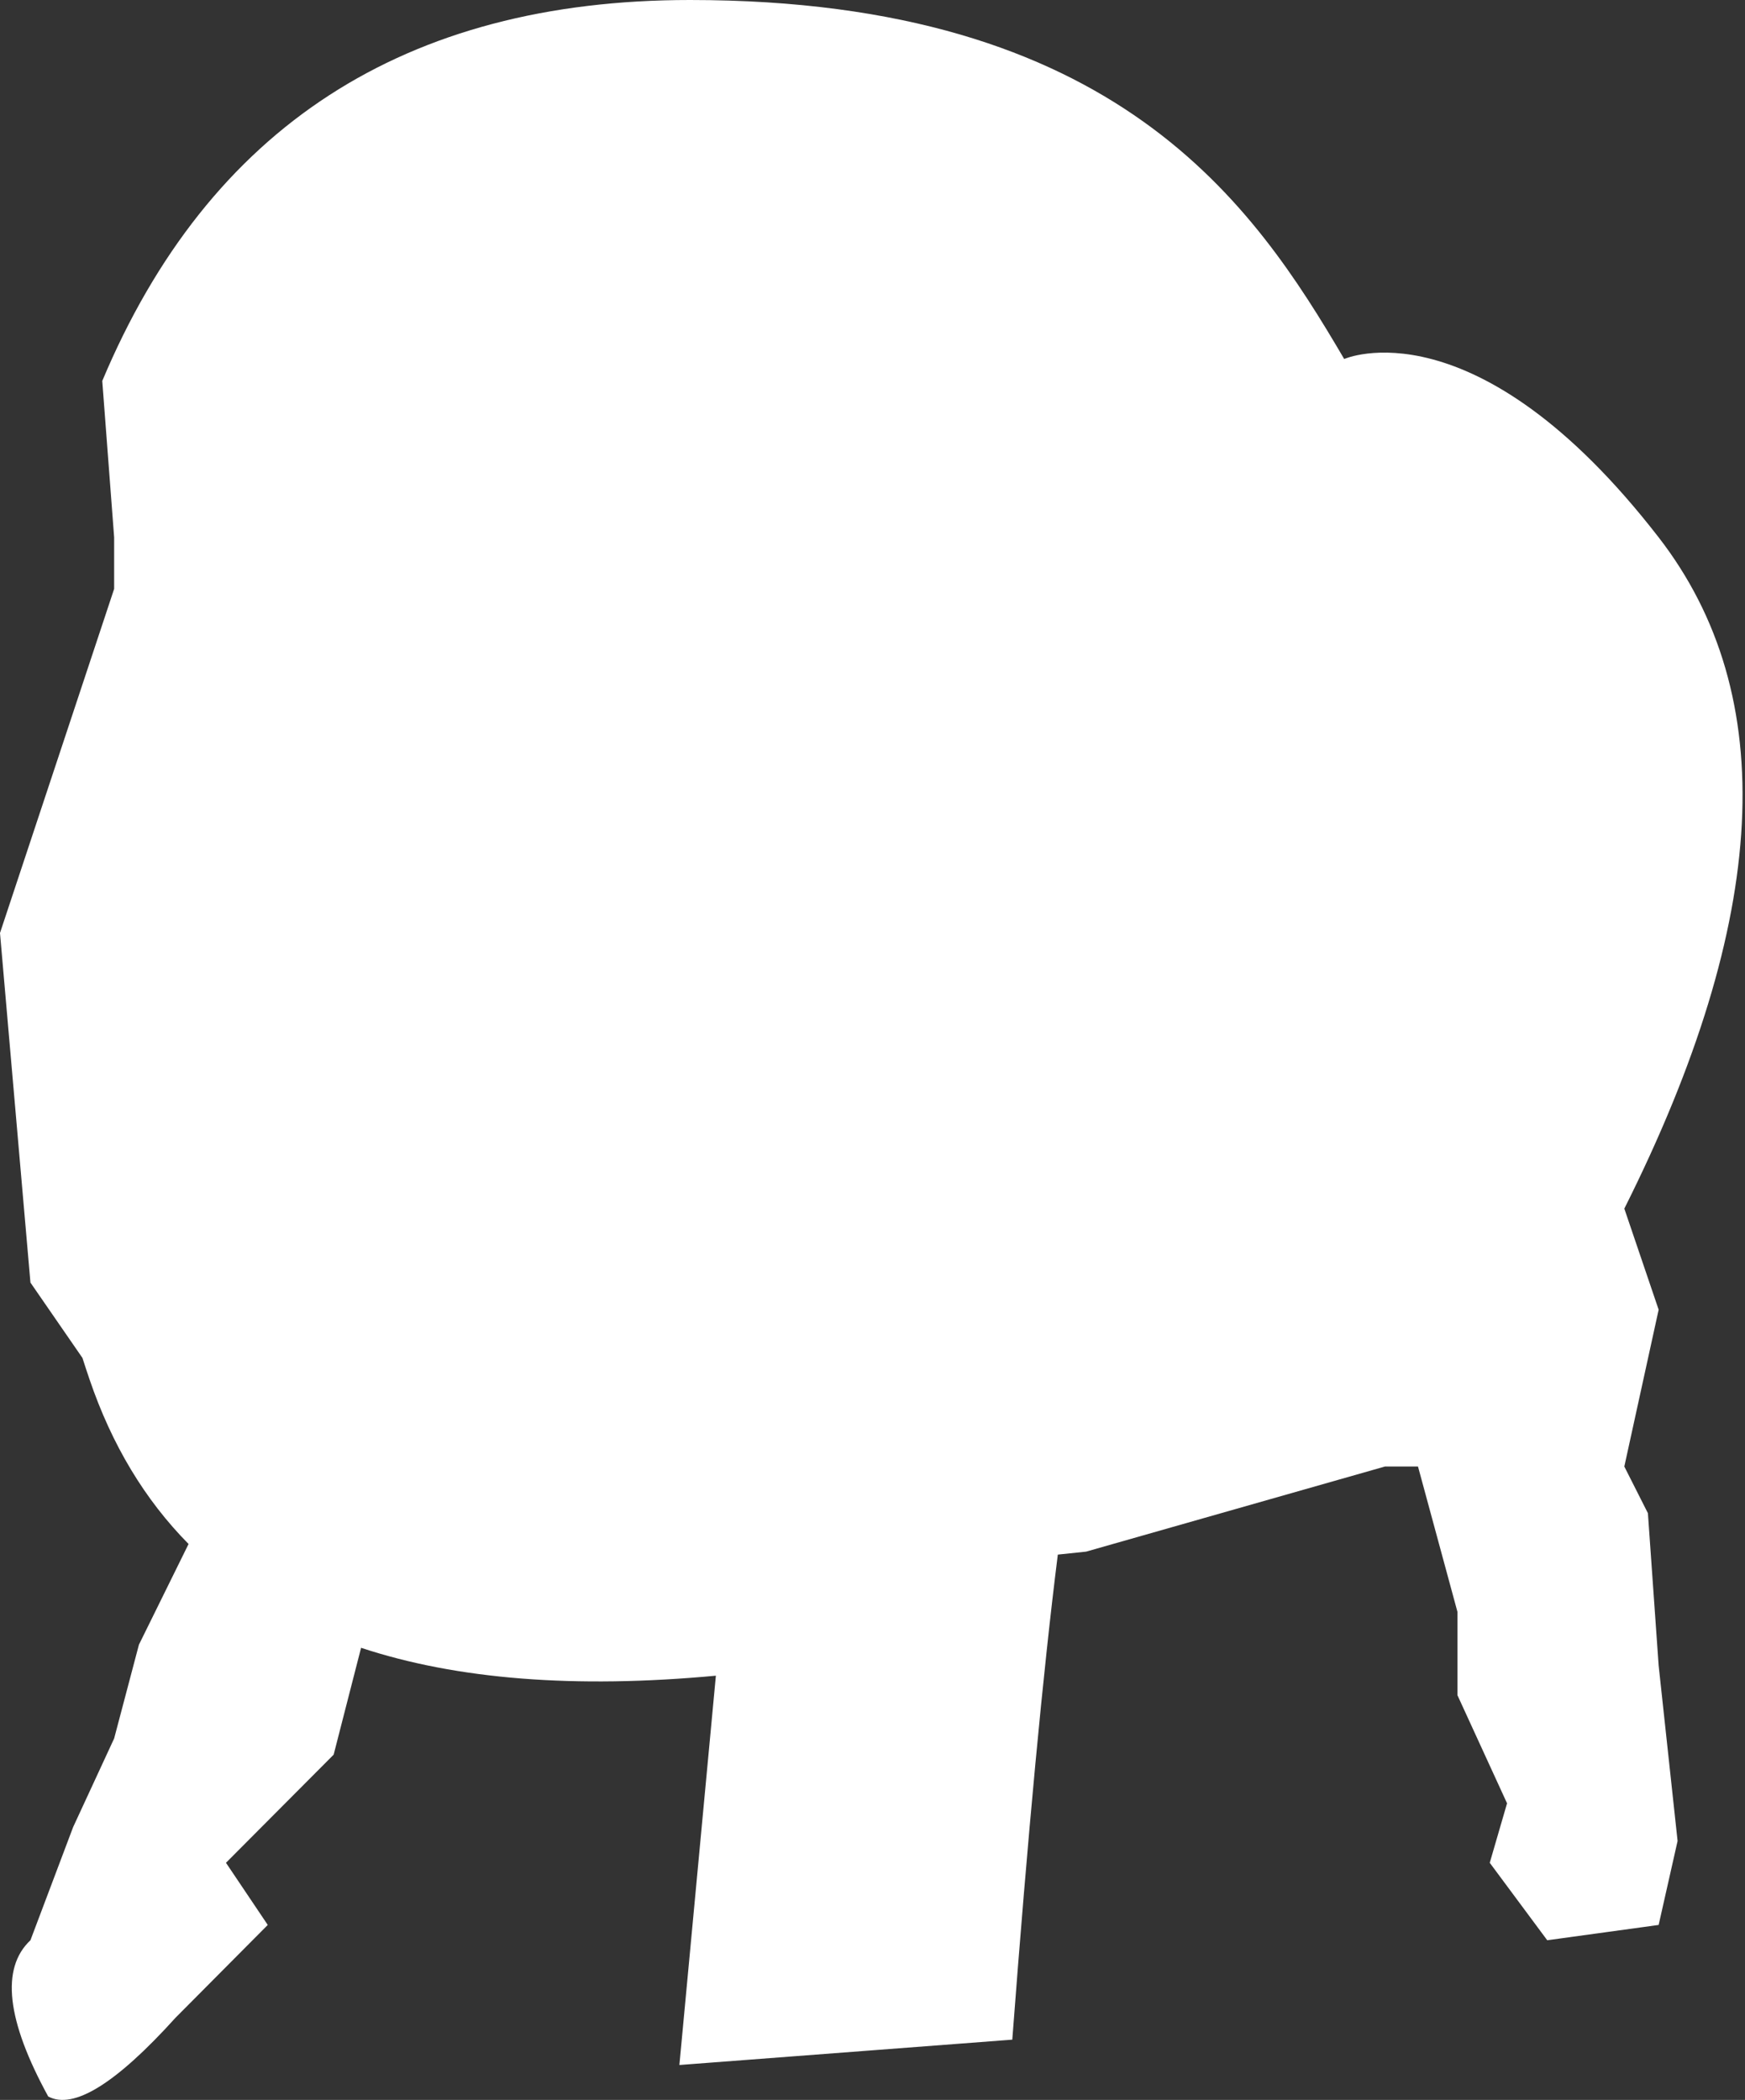 <?xml version="1.0" encoding="UTF-8"?> <svg xmlns="http://www.w3.org/2000/svg" width="507" height="610" viewBox="0 0 507 610" fill="none"><rect x="0" y="0" width="507" height="610" fill="#333333" stroke="none"/> <path fill-rule="evenodd" clip-rule="evenodd" d="M200.474 0C117.627 0 60.706 36.886 29.712 110.656L33.165 156.095V171.059L-0.001 271.025L8.845 372.573L23.953 394.461C24.616 396.531 25.301 398.603 26.007 400.678C32.492 419.721 42.086 435.665 54.788 448.51L40.364 477.761L33.165 505L21.239 530.767L8.845 563.617C0.18 571.767 1.901 586.895 14.01 609.003C21.345 612.92 33.676 605.294 51.001 586.124L77.797 559.171L65.657 541.117L96.941 509.706L104.909 478.663C132.745 487.871 167.106 490.573 207.994 486.768L197.392 599.857L294.115 592.494C298.631 532.796 303.04 485.829 307.344 451.592L315.561 450.729L402.381 426.005H411.991L423.451 468.213V492.427L437.865 523.839L432.84 541.117L449.542 563.617L481.911 559.171L487.412 534.78L481.911 483.814L478.791 439.566L471.938 426.005L481.911 380.452L471.938 351.087C514.128 266.965 517.452 201.968 481.911 156.095C428.599 87.287 390.55 104.286 390.55 104.286C364.341 59.618 324.746 0 200.474 0Z" fill="white"></path> </svg> 